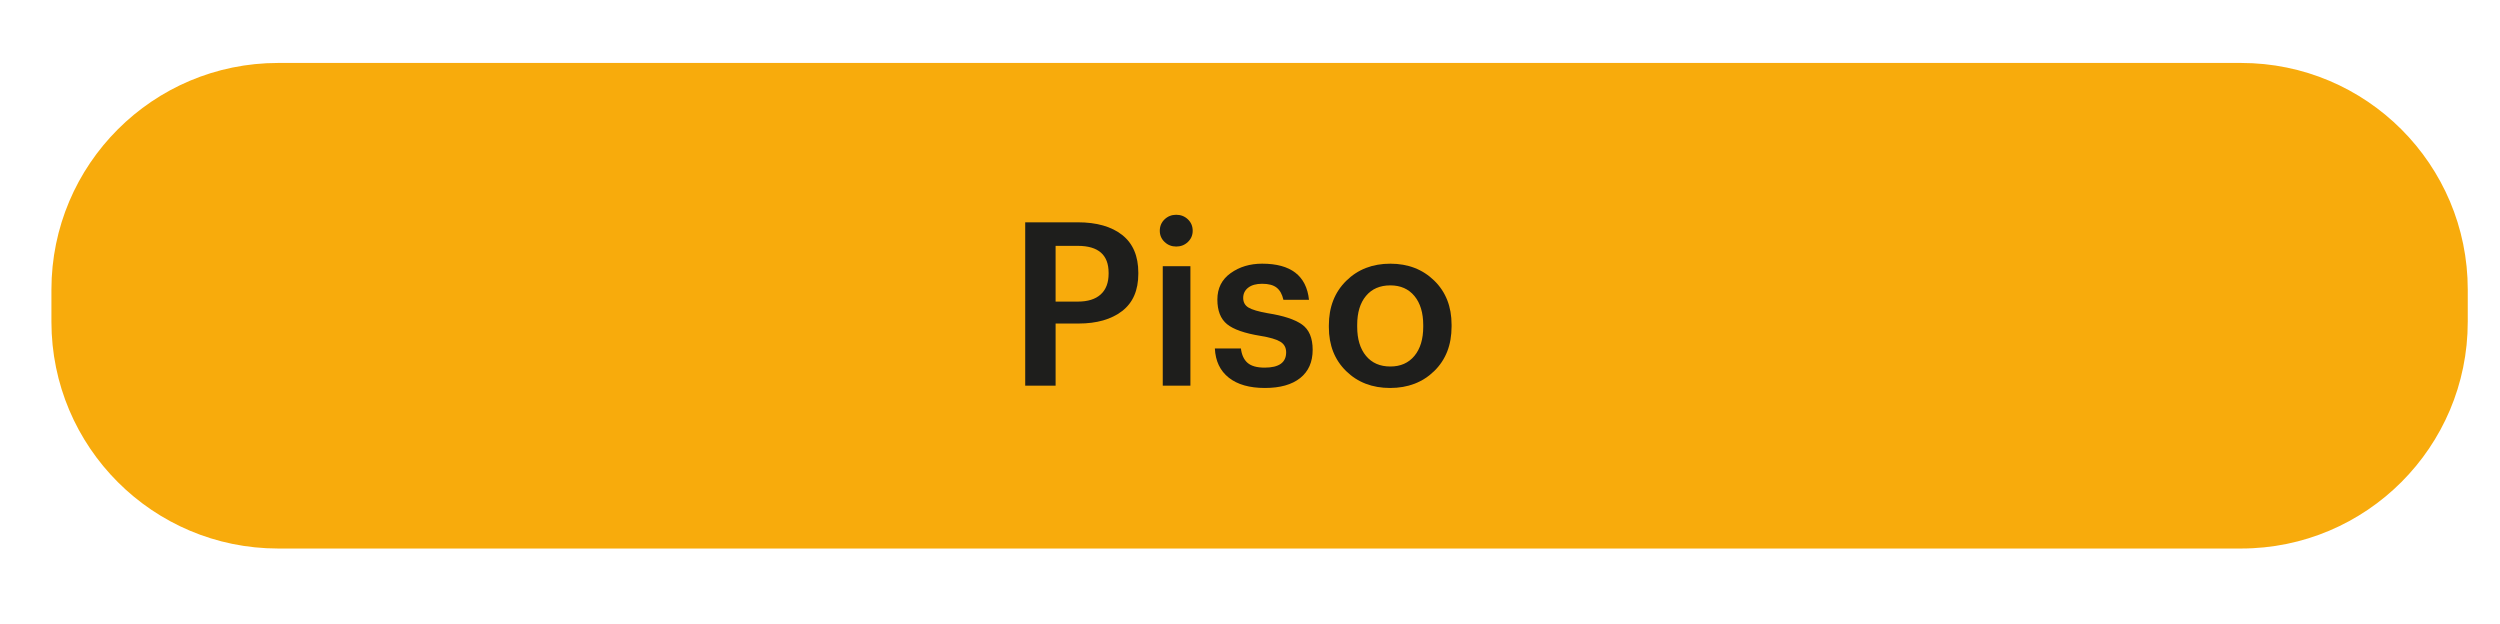 <?xml version="1.0" encoding="utf-8"?>
<!-- Generator: Adobe Illustrator 16.0.4, SVG Export Plug-In . SVG Version: 6.00 Build 0)  -->
<!DOCTYPE svg PUBLIC "-//W3C//DTD SVG 1.1//EN" "http://www.w3.org/Graphics/SVG/1.1/DTD/svg11.dtd">
<svg version="1.1" id="Capa_1" xmlns="http://www.w3.org/2000/svg" xmlns:xlink="http://www.w3.org/1999/xlink" x="0px" y="0px"
	 width="296.057px" height="73.889px" viewBox="0 0 296.057 73.889" enable-background="new 0 0 296.057 73.889"
	 xml:space="preserve">
<path fill="#F8AB0C" d="M292.238,38.109c0,14.826-12.02,26.848-26.845,26.848H32.937C18.11,64.956,6.09,52.935,6.09,38.109v-3.808
	c0-14.827,12.021-26.846,26.848-26.846h232.456c14.825,0,26.845,12.019,26.845,26.846V38.109z"/>
<rect x="5.76" y="-74.026" fill="none" width="283.095" height="37.775"/>
<g enable-background="new    ">
	<path fill="#1E1E1C" d="M121.408,45.674V26.327h6.224c2.236,0,3.991,0.5,5.263,1.501c1.272,1.002,1.908,2.494,1.908,4.479v0.108
		c0,1.967-0.641,3.441-1.921,4.424c-1.281,0.983-3.004,1.475-5.168,1.475h-2.706v7.36H121.408z M125.007,35.716h2.625
		c1.19,0,2.097-0.284,2.719-0.852c0.623-0.568,0.934-1.385,0.934-2.449v-0.108c0-2.128-1.218-3.192-3.653-3.192h-2.625V35.716z"/>
	<path fill="#1E1E1C" d="M140.674,28.655c-0.379,0.36-0.839,0.541-1.38,0.541c-0.542,0-1.001-0.181-1.38-0.541
		c-0.379-0.361-0.568-0.803-0.568-1.326c0-0.541,0.189-0.992,0.568-1.354c0.378-0.36,0.838-0.541,1.38-0.541
		c0.541,0,1.001,0.181,1.38,0.541c0.379,0.361,0.568,0.812,0.568,1.354C141.242,27.852,141.052,28.293,140.674,28.655z
		 M137.697,45.674V31.523h3.274v14.151H137.697z"/>
	<path fill="#1E1E1C" d="M149.793,45.945c-1.822,0-3.247-0.406-4.275-1.218s-1.579-1.966-1.651-3.463h3.085
		c0.09,0.757,0.352,1.325,0.785,1.704s1.109,0.568,2.029,0.568c1.695,0,2.544-0.604,2.544-1.812c0-0.56-0.23-0.979-0.69-1.259
		c-0.46-0.279-1.24-0.51-2.341-0.689c-1.894-0.307-3.22-0.771-3.978-1.394c-0.757-0.623-1.136-1.592-1.136-2.909
		c0-1.335,0.523-2.377,1.569-3.125c1.046-0.749,2.291-1.123,3.734-1.123c3.392,0,5.24,1.425,5.547,4.275h-3.03
		c-0.145-0.649-0.411-1.128-0.798-1.435c-0.389-0.307-0.961-0.46-1.719-0.46c-0.703,0-1.254,0.153-1.65,0.46
		c-0.397,0.307-0.595,0.713-0.595,1.218s0.207,0.884,0.623,1.137c0.415,0.253,1.182,0.478,2.3,0.676
		c1.84,0.289,3.184,0.731,4.032,1.326c0.848,0.596,1.271,1.597,1.271,3.004c0,1.443-0.492,2.557-1.475,3.342
		C152.989,45.552,151.596,45.945,149.793,45.945z"/>
	<path fill="#1E1E1C" d="M169.843,43.943c-1.371,1.335-3.111,2.002-5.223,2.002c-2.109,0-3.847-0.667-5.209-2.002
		c-1.361-1.335-2.043-3.066-2.043-5.195v-0.217c0-2.165,0.686-3.924,2.057-5.276s3.112-2.029,5.223-2.029
		c2.093,0,3.824,0.667,5.195,2.002s2.057,3.076,2.057,5.223v0.217C171.899,40.849,171.214,42.608,169.843,43.943z M164.647,43.402
		c1.209,0,2.16-0.42,2.855-1.259c0.693-0.839,1.041-1.988,1.041-3.45v-0.189c0-1.461-0.348-2.611-1.041-3.449
		c-0.695-0.839-1.646-1.259-2.855-1.259c-1.227,0-2.188,0.415-2.881,1.245c-0.695,0.83-1.043,1.975-1.043,3.437v0.216
		c0,1.462,0.348,2.611,1.043,3.45C162.46,42.982,163.421,43.402,164.647,43.402z"/>
</g>
</svg>
